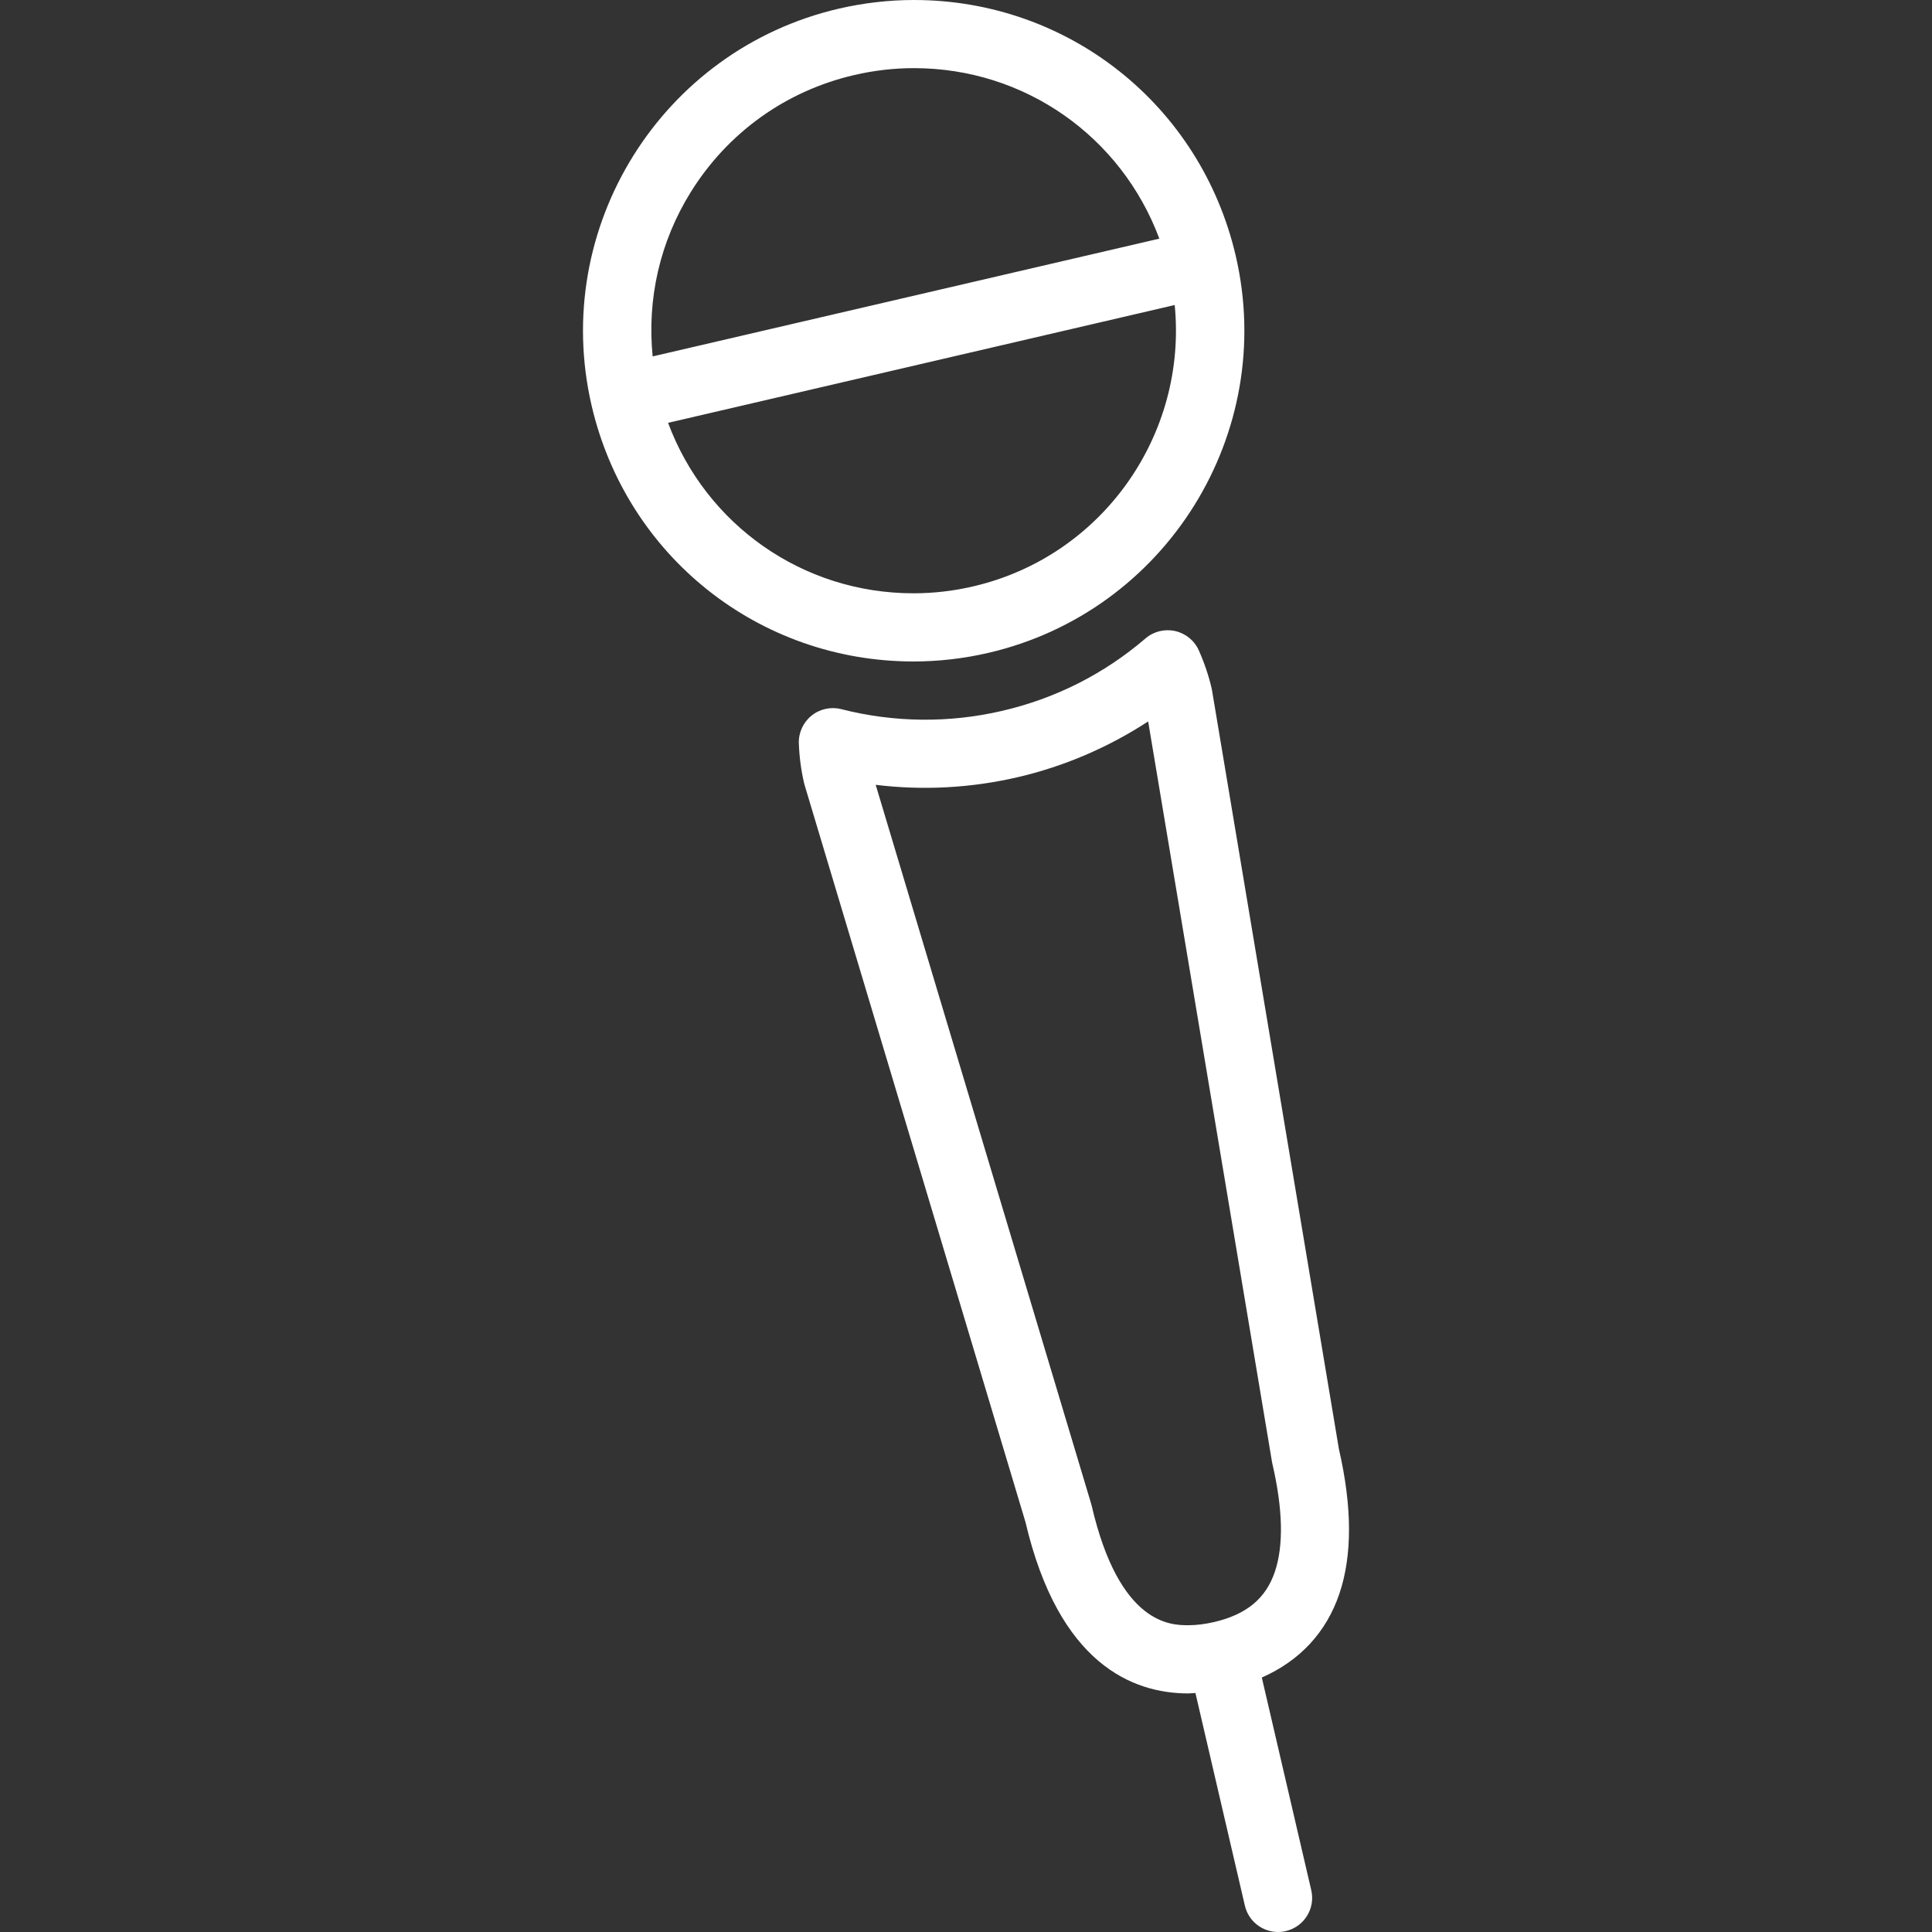 <?xml version="1.0" encoding="utf-8"?>
<!-- Generator: Adobe Illustrator 24.0.1, SVG Export Plug-In . SVG Version: 6.00 Build 0)  -->
<svg version="1.1" id="Capa_1" xmlns="http://www.w3.org/2000/svg" xmlns:xlink="http://www.w3.org/1999/xlink" x="0px" y="0px"
	 viewBox="0 0 529.39 529.39" style="enable-background:new 0 0 529.39 529.39;" xml:space="preserve">
<rect x="0" y="0" width="529.39" height="529.39" fill="#333333" stroke="none"/>
<style type="text/css">
	.st0{fill:#FFFFFF;}
</style>
<g>
	<g>
		<path class="st0" d="M250.29,181.25c6.89,0,13.81-0.79,20.59-2.37c48.66-11.32,79.04-60.11,67.73-108.77
			C329.01,28.83,292.75,0,250.43,0c-6.89,0-13.82,0.81-20.59,2.37c-48.66,11.31-79.04,60.11-67.73,108.77
			C171.7,152.41,207.97,181.25,250.29,181.25L250.29,181.25L250.29,181.25z M189.3,52.6c10.16-16.31,26.05-27.69,44.77-32.04
			c5.38-1.25,10.89-1.89,16.36-1.89c30.43,0,56.85,18.82,67.24,46.72L178.84,97.66C177.26,81.94,180.81,66.23,189.3,52.6z
			 M183.06,115.86l138.82-32.28c3.5,35.38-19.68,68.84-55.23,77.1c-5.39,1.26-10.89,1.89-16.35,1.89h0
			C219.87,162.57,193.44,143.75,183.06,115.86z"/>
		<path class="st0" d="M367.01,436.68c3.55-10.49,3.51-23.79-0.12-39.55l-34.78-207.96c-0.04-0.19-0.07-0.38-0.11-0.57
			c-0.81-3.46-1.98-6.94-3.5-10.36c-1.19-2.7-3.6-4.67-6.47-5.32c-2.89-0.65-5.9,0.08-8.14,2.01
			c-11.41,9.77-24.64,16.45-39.31,19.86c-14.52,3.38-29.66,3.21-44.04-0.47c-2.85-0.73-5.89-0.07-8.18,1.78
			c-2.29,1.85-3.58,4.68-3.47,7.62c0.14,3.7,0.62,7.36,1.44,10.85c0.04,0.18,0.1,0.37,0.15,0.57L281,417.1
			c9.1,38.76,29.27,46.92,44.62,46.92c0.63,0,1.29-0.09,1.94-0.12l13.55,58.27c1,4.31,4.84,7.22,9.09,7.22
			c0.7,0,1.41-0.08,2.12-0.25c5.02-1.17,8.15-6.18,6.98-11.21l-13.55-58.27C356.11,455.1,363.42,447.32,367.01,436.68z
			 M349.32,430.7c-2.48,7.32-7.78,11.7-16.69,13.77c-2.48,0.57-4.83,0.86-7.01,0.86c-4.67,0-18.88,0-26.49-32.76
			c-0.05-0.19-0.1-0.38-0.15-0.56l-59.03-196.96c12.92,1.59,26.1,0.88,38.87-2.08c12.72-2.95,24.88-8.17,35.79-15.29l33.92,202.81
			c0.03,0.19,0.07,0.38,0.11,0.57C351.53,413.52,351.76,423.49,349.32,430.7z"/>
	</g>
</g>
</svg>
